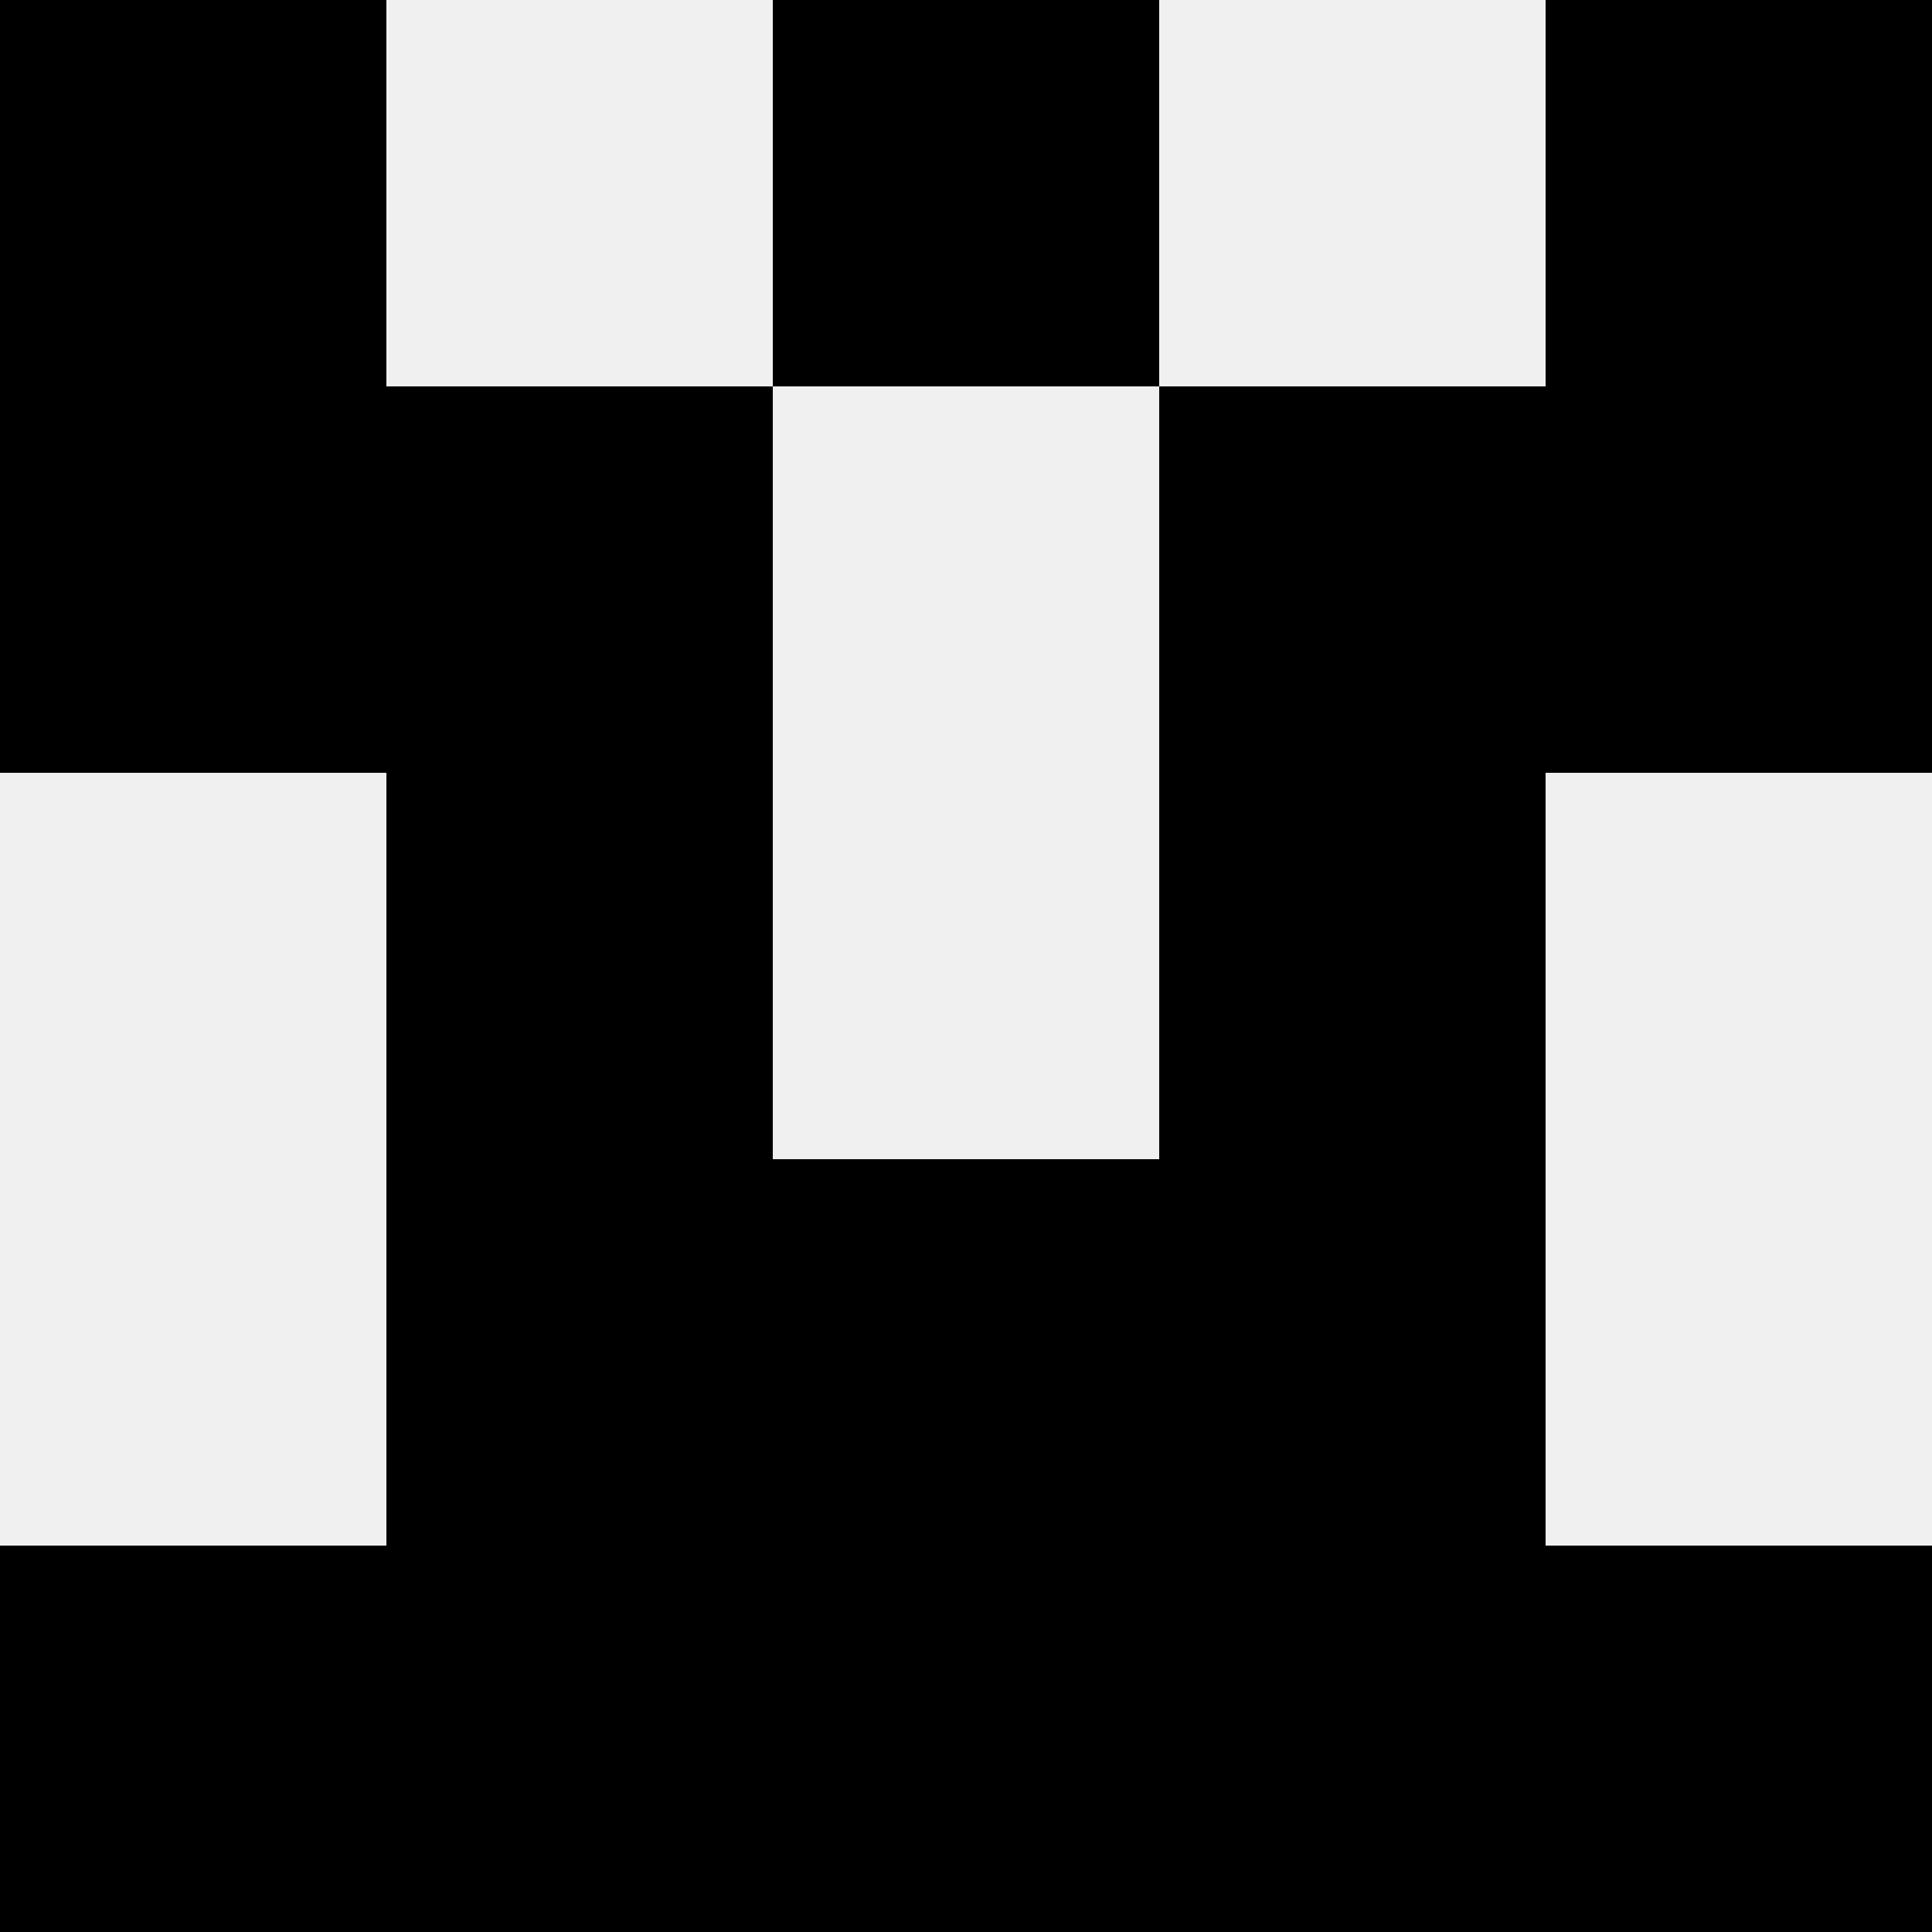 <svg width='80' height='80' xmlns='http://www.w3.org/2000/svg'><rect width='100%' height='100%' fill='#f0f0f0'/><rect x='0' y='0' width='16' height='16' fill='hsl(61, 70%, 50%)' /><rect x='64' y='0' width='16' height='16' fill='hsl(61, 70%, 50%)' /><rect x='32' y='0' width='16' height='16' fill='hsl(61, 70%, 50%)' /><rect x='32' y='0' width='16' height='16' fill='hsl(61, 70%, 50%)' /><rect x='0' y='16' width='16' height='16' fill='hsl(61, 70%, 50%)' /><rect x='64' y='16' width='16' height='16' fill='hsl(61, 70%, 50%)' /><rect x='16' y='16' width='16' height='16' fill='hsl(61, 70%, 50%)' /><rect x='48' y='16' width='16' height='16' fill='hsl(61, 70%, 50%)' /><rect x='16' y='32' width='16' height='16' fill='hsl(61, 70%, 50%)' /><rect x='48' y='32' width='16' height='16' fill='hsl(61, 70%, 50%)' /><rect x='16' y='48' width='16' height='16' fill='hsl(61, 70%, 50%)' /><rect x='48' y='48' width='16' height='16' fill='hsl(61, 70%, 50%)' /><rect x='32' y='48' width='16' height='16' fill='hsl(61, 70%, 50%)' /><rect x='32' y='48' width='16' height='16' fill='hsl(61, 70%, 50%)' /><rect x='0' y='64' width='16' height='16' fill='hsl(61, 70%, 50%)' /><rect x='64' y='64' width='16' height='16' fill='hsl(61, 70%, 50%)' /><rect x='16' y='64' width='16' height='16' fill='hsl(61, 70%, 50%)' /><rect x='48' y='64' width='16' height='16' fill='hsl(61, 70%, 50%)' /><rect x='32' y='64' width='16' height='16' fill='hsl(61, 70%, 50%)' /><rect x='32' y='64' width='16' height='16' fill='hsl(61, 70%, 50%)' /></svg>